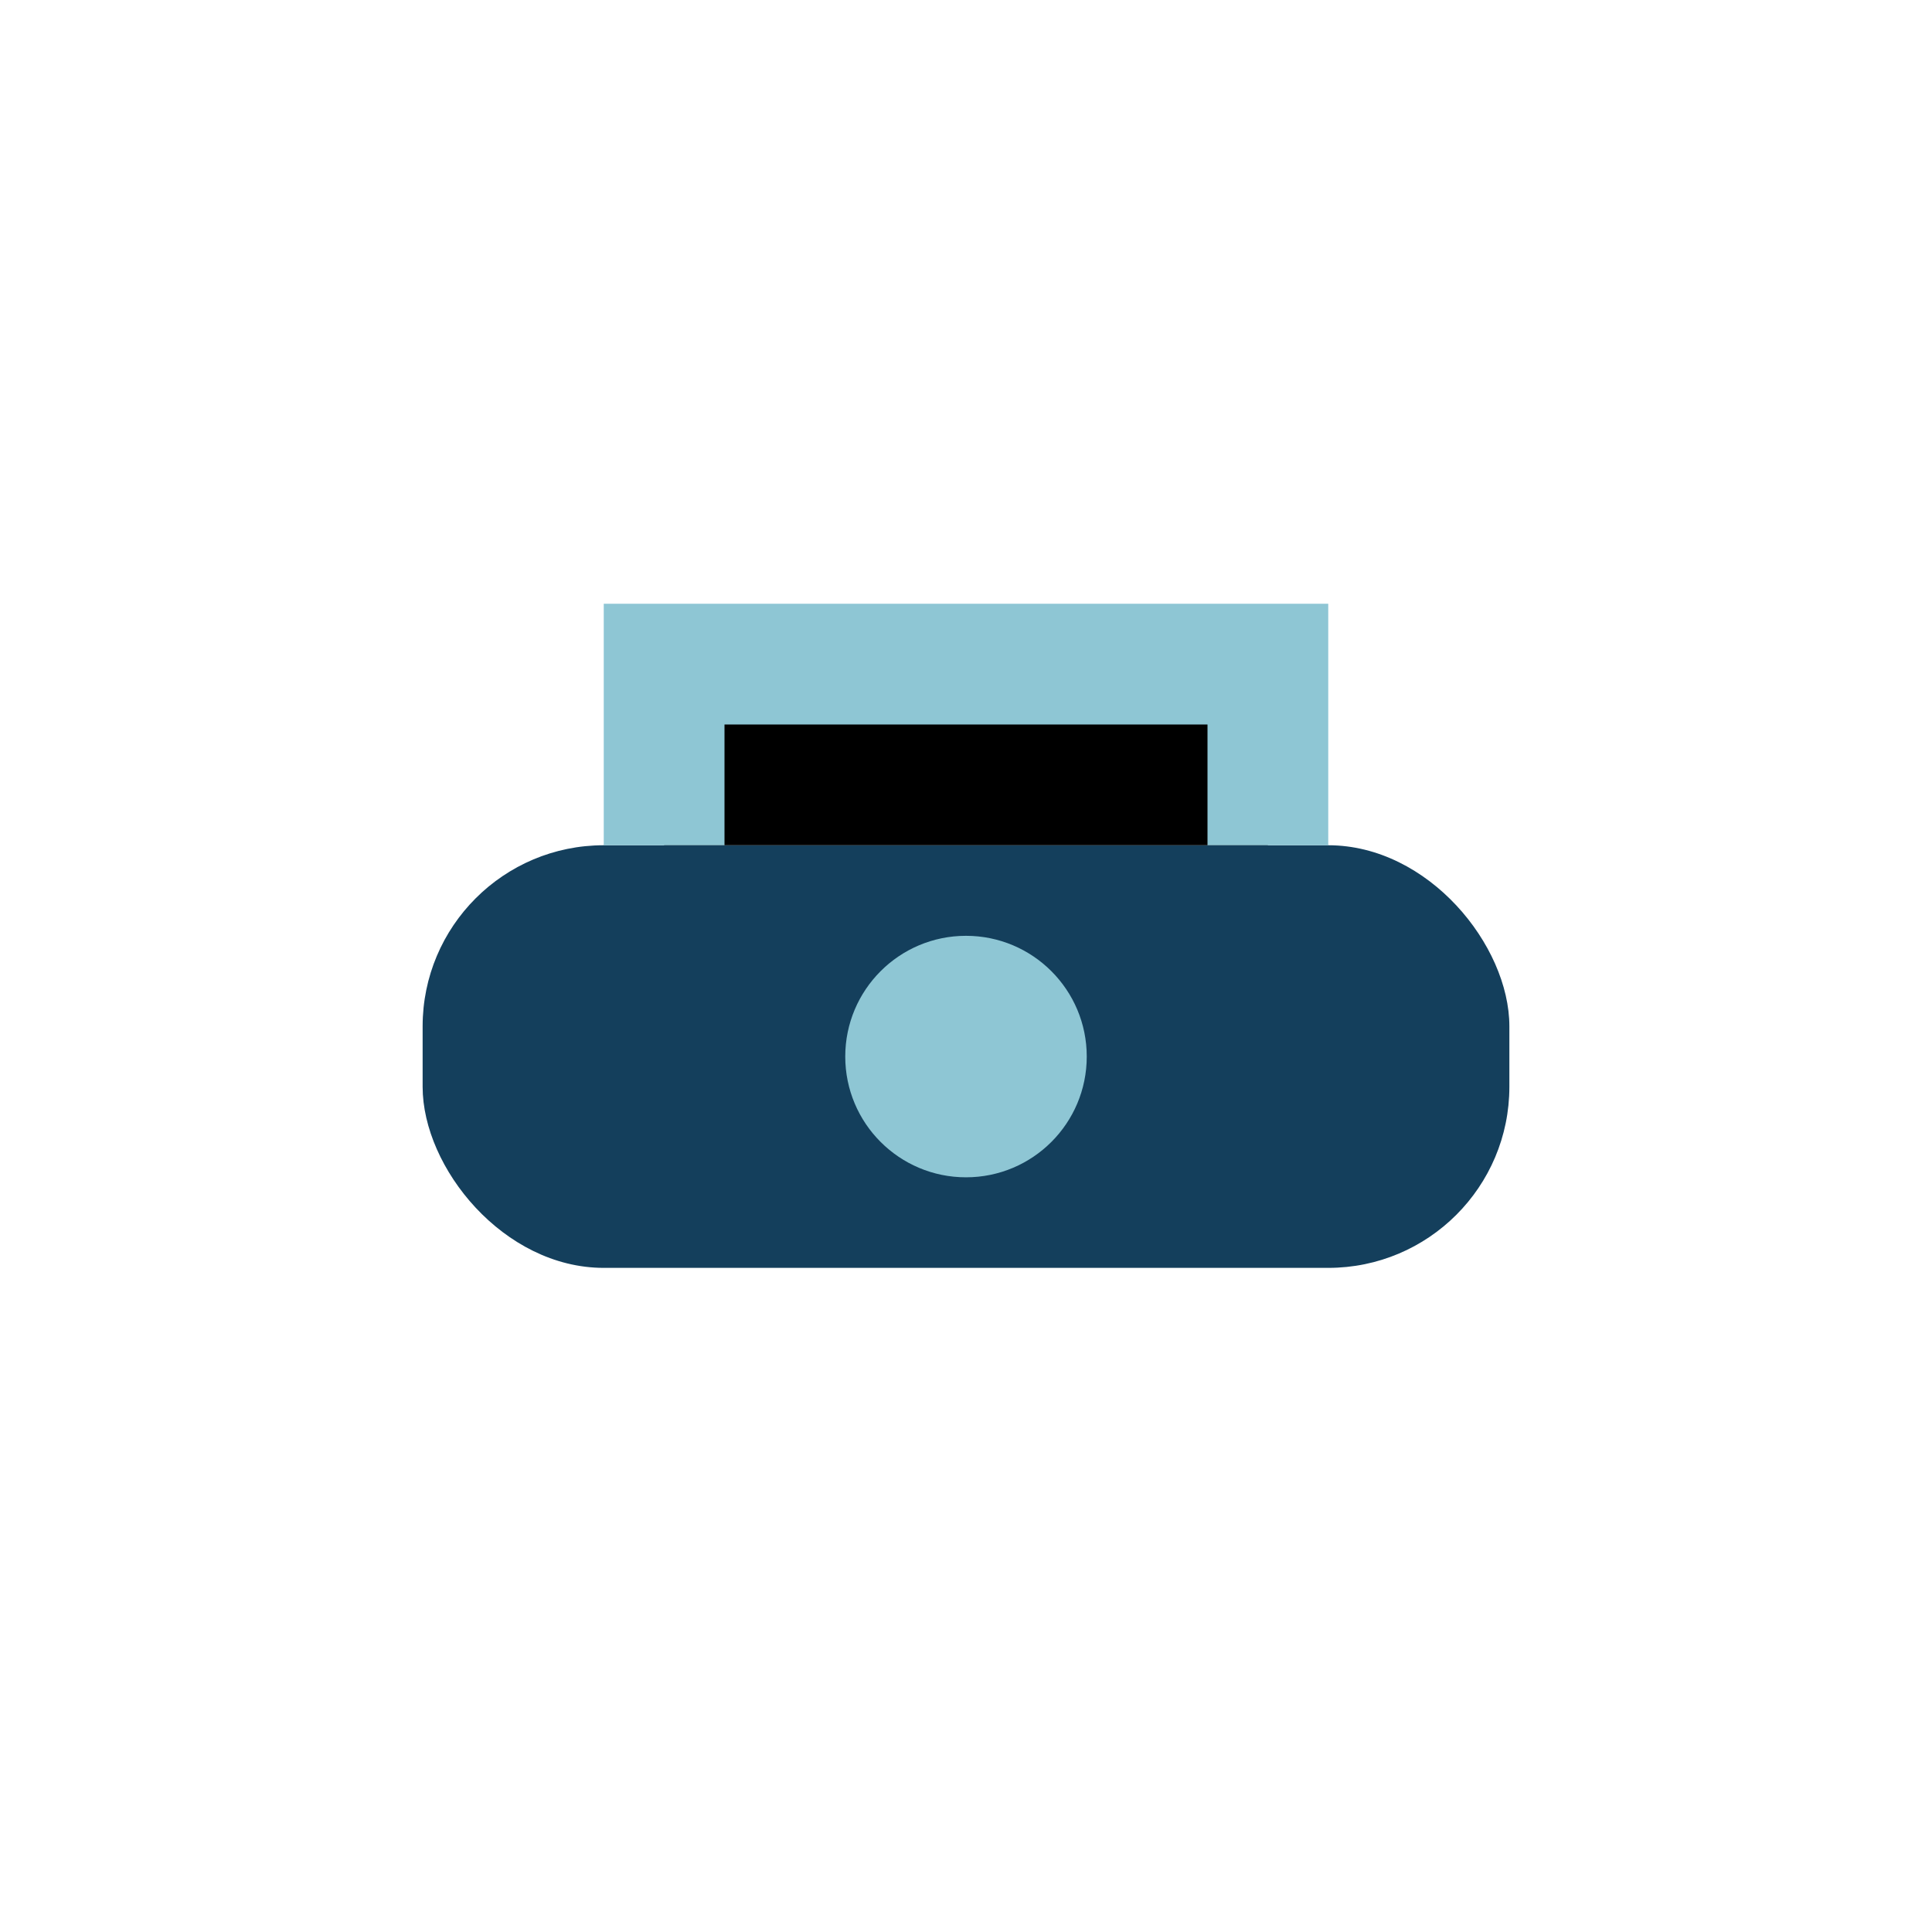 <?xml version="1.0" encoding="UTF-8"?>
<svg xmlns="http://www.w3.org/2000/svg" width="32" height="32" viewBox="0 0 32 32"><rect x="7" y="14" width="18" height="7" rx="3" fill="#143F5C"/><circle cx="16" cy="17.5" r="2" fill="#8EC6D4"/><path d="M11 14v-3h10v3" stroke="#8EC6D4" stroke-width="2"/></svg>